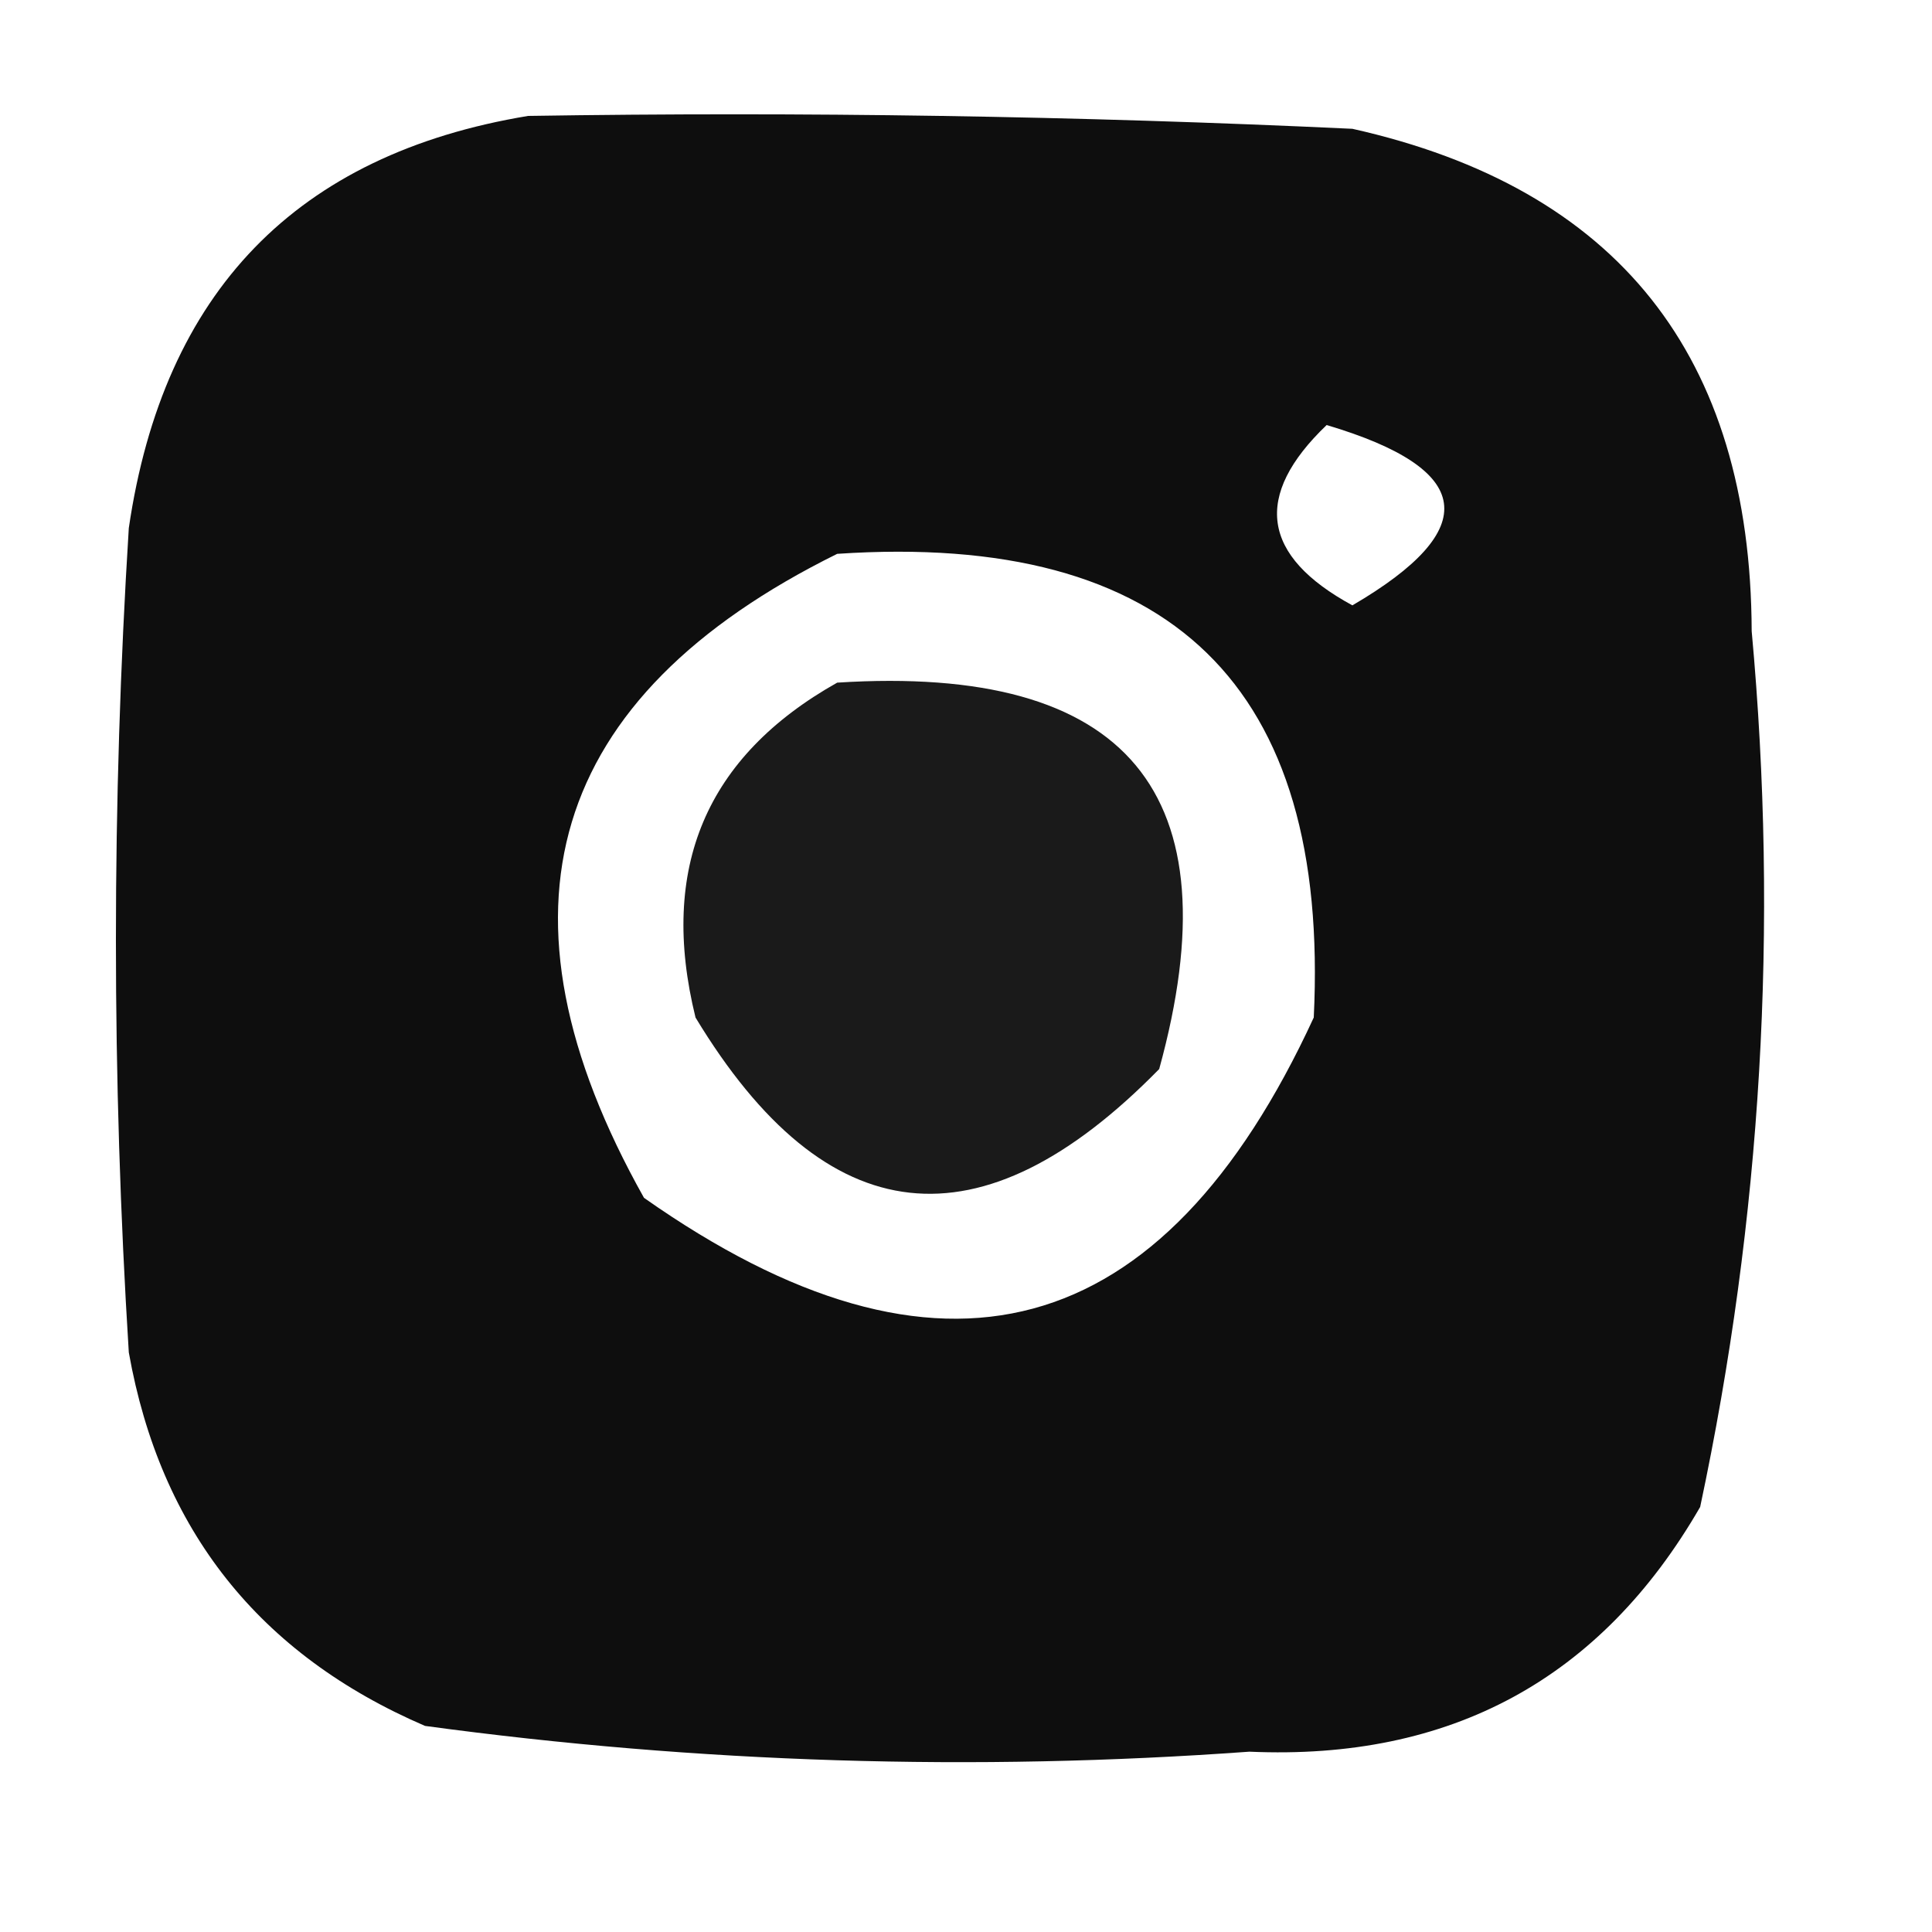 <?xml version="1.0" encoding="UTF-8"?>
<!DOCTYPE svg PUBLIC "-//W3C//DTD SVG 1.1//EN" "http://www.w3.org/Graphics/SVG/1.1/DTD/svg11.dtd">
<svg xmlns="http://www.w3.org/2000/svg" version="1.1" width="75px" height="75px" style="shape-rendering:geometricPrecision; text-rendering:geometricPrecision; image-rendering:optimizeQuality; fill-rule:evenodd; clip-rule:evenodd" xmlns:xlink="http://www.w3.org/1999/xlink">
<g><path style="opacity:0.943" fill="#000000" d="M 20.5,4.5 C 31.172,4.333 41.839,4.5 52.5,5C 62.796,7.307 67.963,13.807 68,24.5C 69.051,35.959 68.384,47.292 66,58.5C 62.146,65.179 56.312,68.346 48.5,68C 37.798,68.776 27.131,68.443 16.5,67C 10.059,64.227 6.226,59.394 5,52.5C 4.333,41.833 4.333,31.167 5,20.5C 6.346,11.322 11.512,5.989 20.5,4.5 Z M 51.5,16.5 C 57.236,18.203 57.569,20.537 52.5,23.5C 48.967,21.58 48.633,19.247 51.5,16.5 Z M 32.5,21.5 C 45.463,20.63 51.63,26.63 51,39.5C 45.131,52.234 36.465,54.567 25,46.5C 18.762,35.39 21.262,27.057 32.5,21.5 Z"/></g>
<g><path style="opacity:0.896" fill="#000000" d="M 32.5,26.5 C 43.786,25.78 47.953,30.78 45,41.5C 38.079,48.567 32.079,47.9 27,39.5C 25.571,33.7 27.404,29.367 32.5,26.5 Z"/></g>
</svg>
